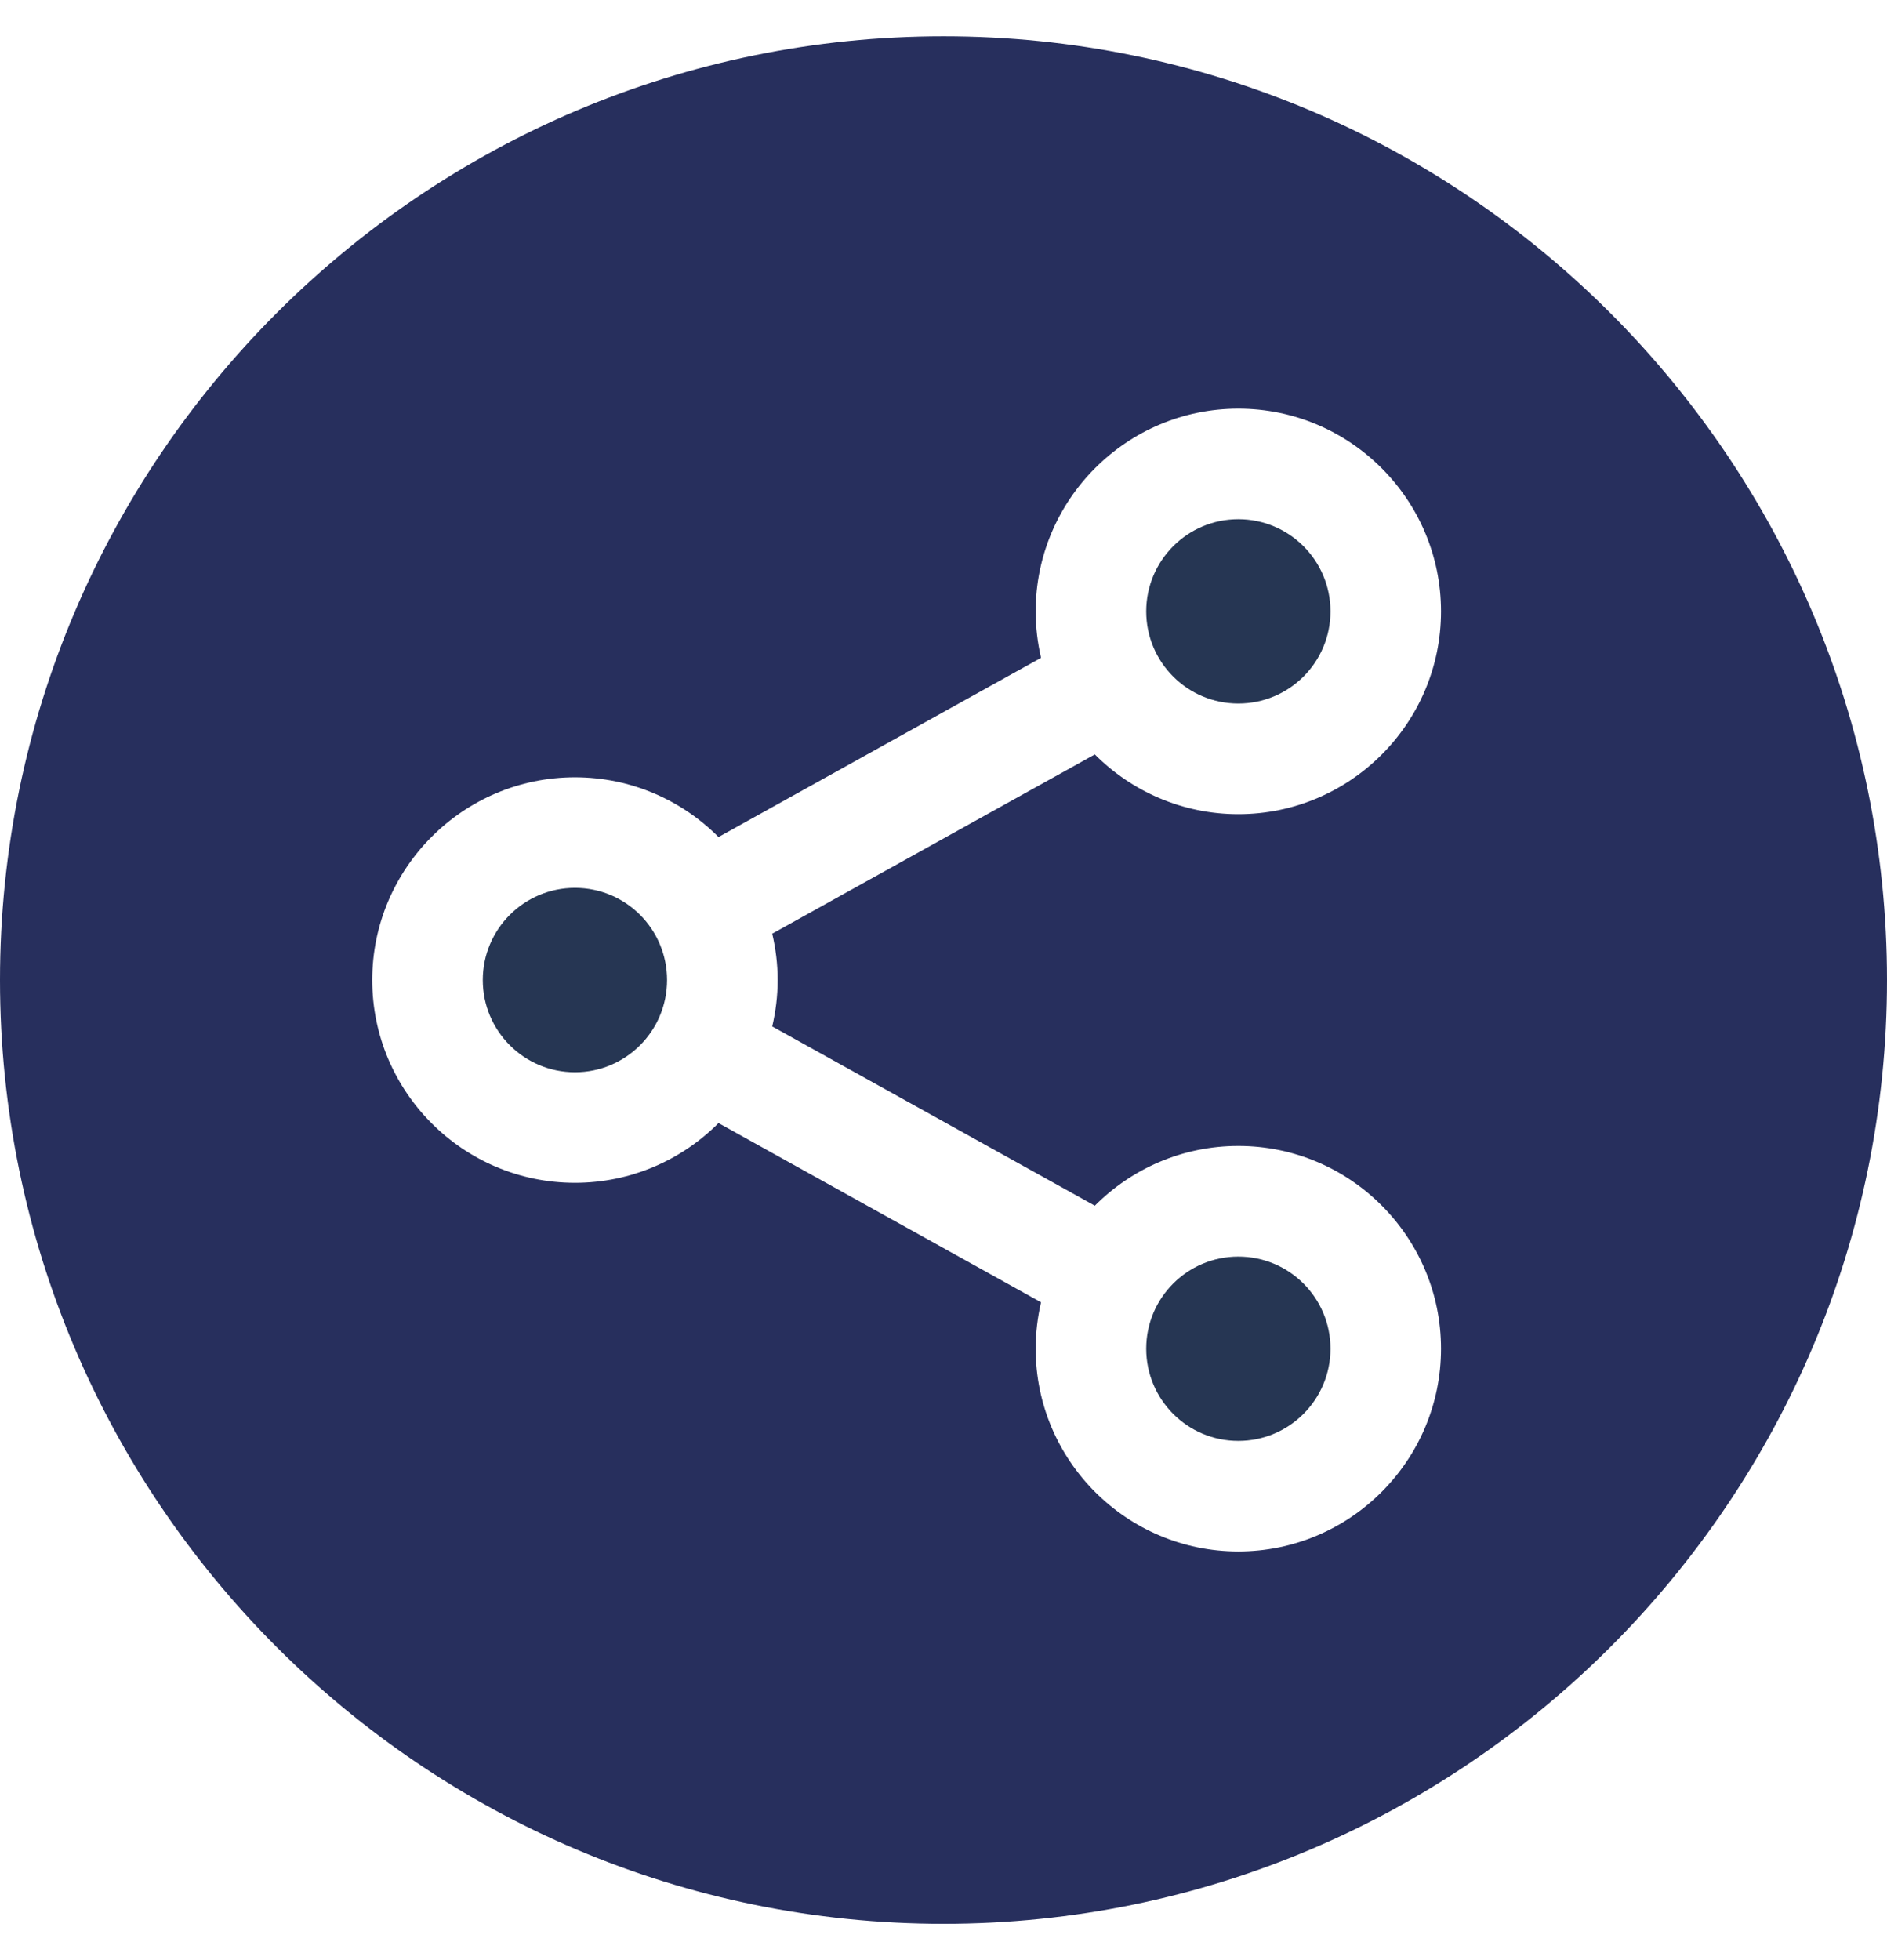 <svg width="26" height="27" viewBox="0 0 26 27" fill="none" xmlns="http://www.w3.org/2000/svg">
<path d="M7.922 14.77C8.623 14.77 9.191 14.201 9.191 13.5C9.191 12.799 8.623 12.23 7.922 12.23C7.221 12.23 6.652 12.799 6.652 13.5C6.652 14.201 7.221 14.77 7.922 14.77Z" fill="#263653"/>
<path d="M17.062 19.848C17.764 19.848 18.332 19.279 18.332 18.578C18.332 17.877 17.764 17.309 17.062 17.309C16.361 17.309 15.793 17.877 15.793 18.578C15.793 19.279 16.361 19.848 17.062 19.848Z" fill="#263653"/>
<path d="M17.062 9.691C17.764 9.691 18.332 9.123 18.332 8.422C18.332 7.721 17.764 7.152 17.062 7.152C16.361 7.152 15.793 7.721 15.793 8.422C15.793 9.123 16.361 9.691 17.062 9.691Z" fill="#263653"/>
<path d="M13 0.5C5.832 0.5 0 6.332 0 13.5C0 20.668 5.832 26.5 13 26.5C20.168 26.5 26 20.668 26 13.5C26 6.332 20.168 0.5 13 0.5ZM10.715 13.5C10.715 13.72 10.688 13.934 10.64 14.139L15.085 16.608C15.591 16.1 16.291 15.785 17.062 15.785C18.602 15.785 19.855 17.038 19.855 18.578C19.855 20.118 18.602 21.371 17.062 21.371C15.523 21.371 14.27 20.118 14.27 18.578C14.27 18.358 14.296 18.145 14.344 17.939L9.9 15.47C9.394 15.978 8.694 16.293 7.922 16.293C6.382 16.293 5.129 15.04 5.129 13.5C5.129 11.96 6.382 10.707 7.922 10.707C8.694 10.707 9.394 11.022 9.9 11.53L14.344 9.061C14.296 8.855 14.27 8.642 14.27 8.422C14.27 6.882 15.523 5.629 17.062 5.629C18.602 5.629 19.855 6.882 19.855 8.422C19.855 9.962 18.602 11.215 17.062 11.215C16.291 11.215 15.591 10.9 15.085 10.392L10.64 12.861C10.688 13.066 10.715 13.28 10.715 13.5Z" fill="#272F5D"/>
</svg>
